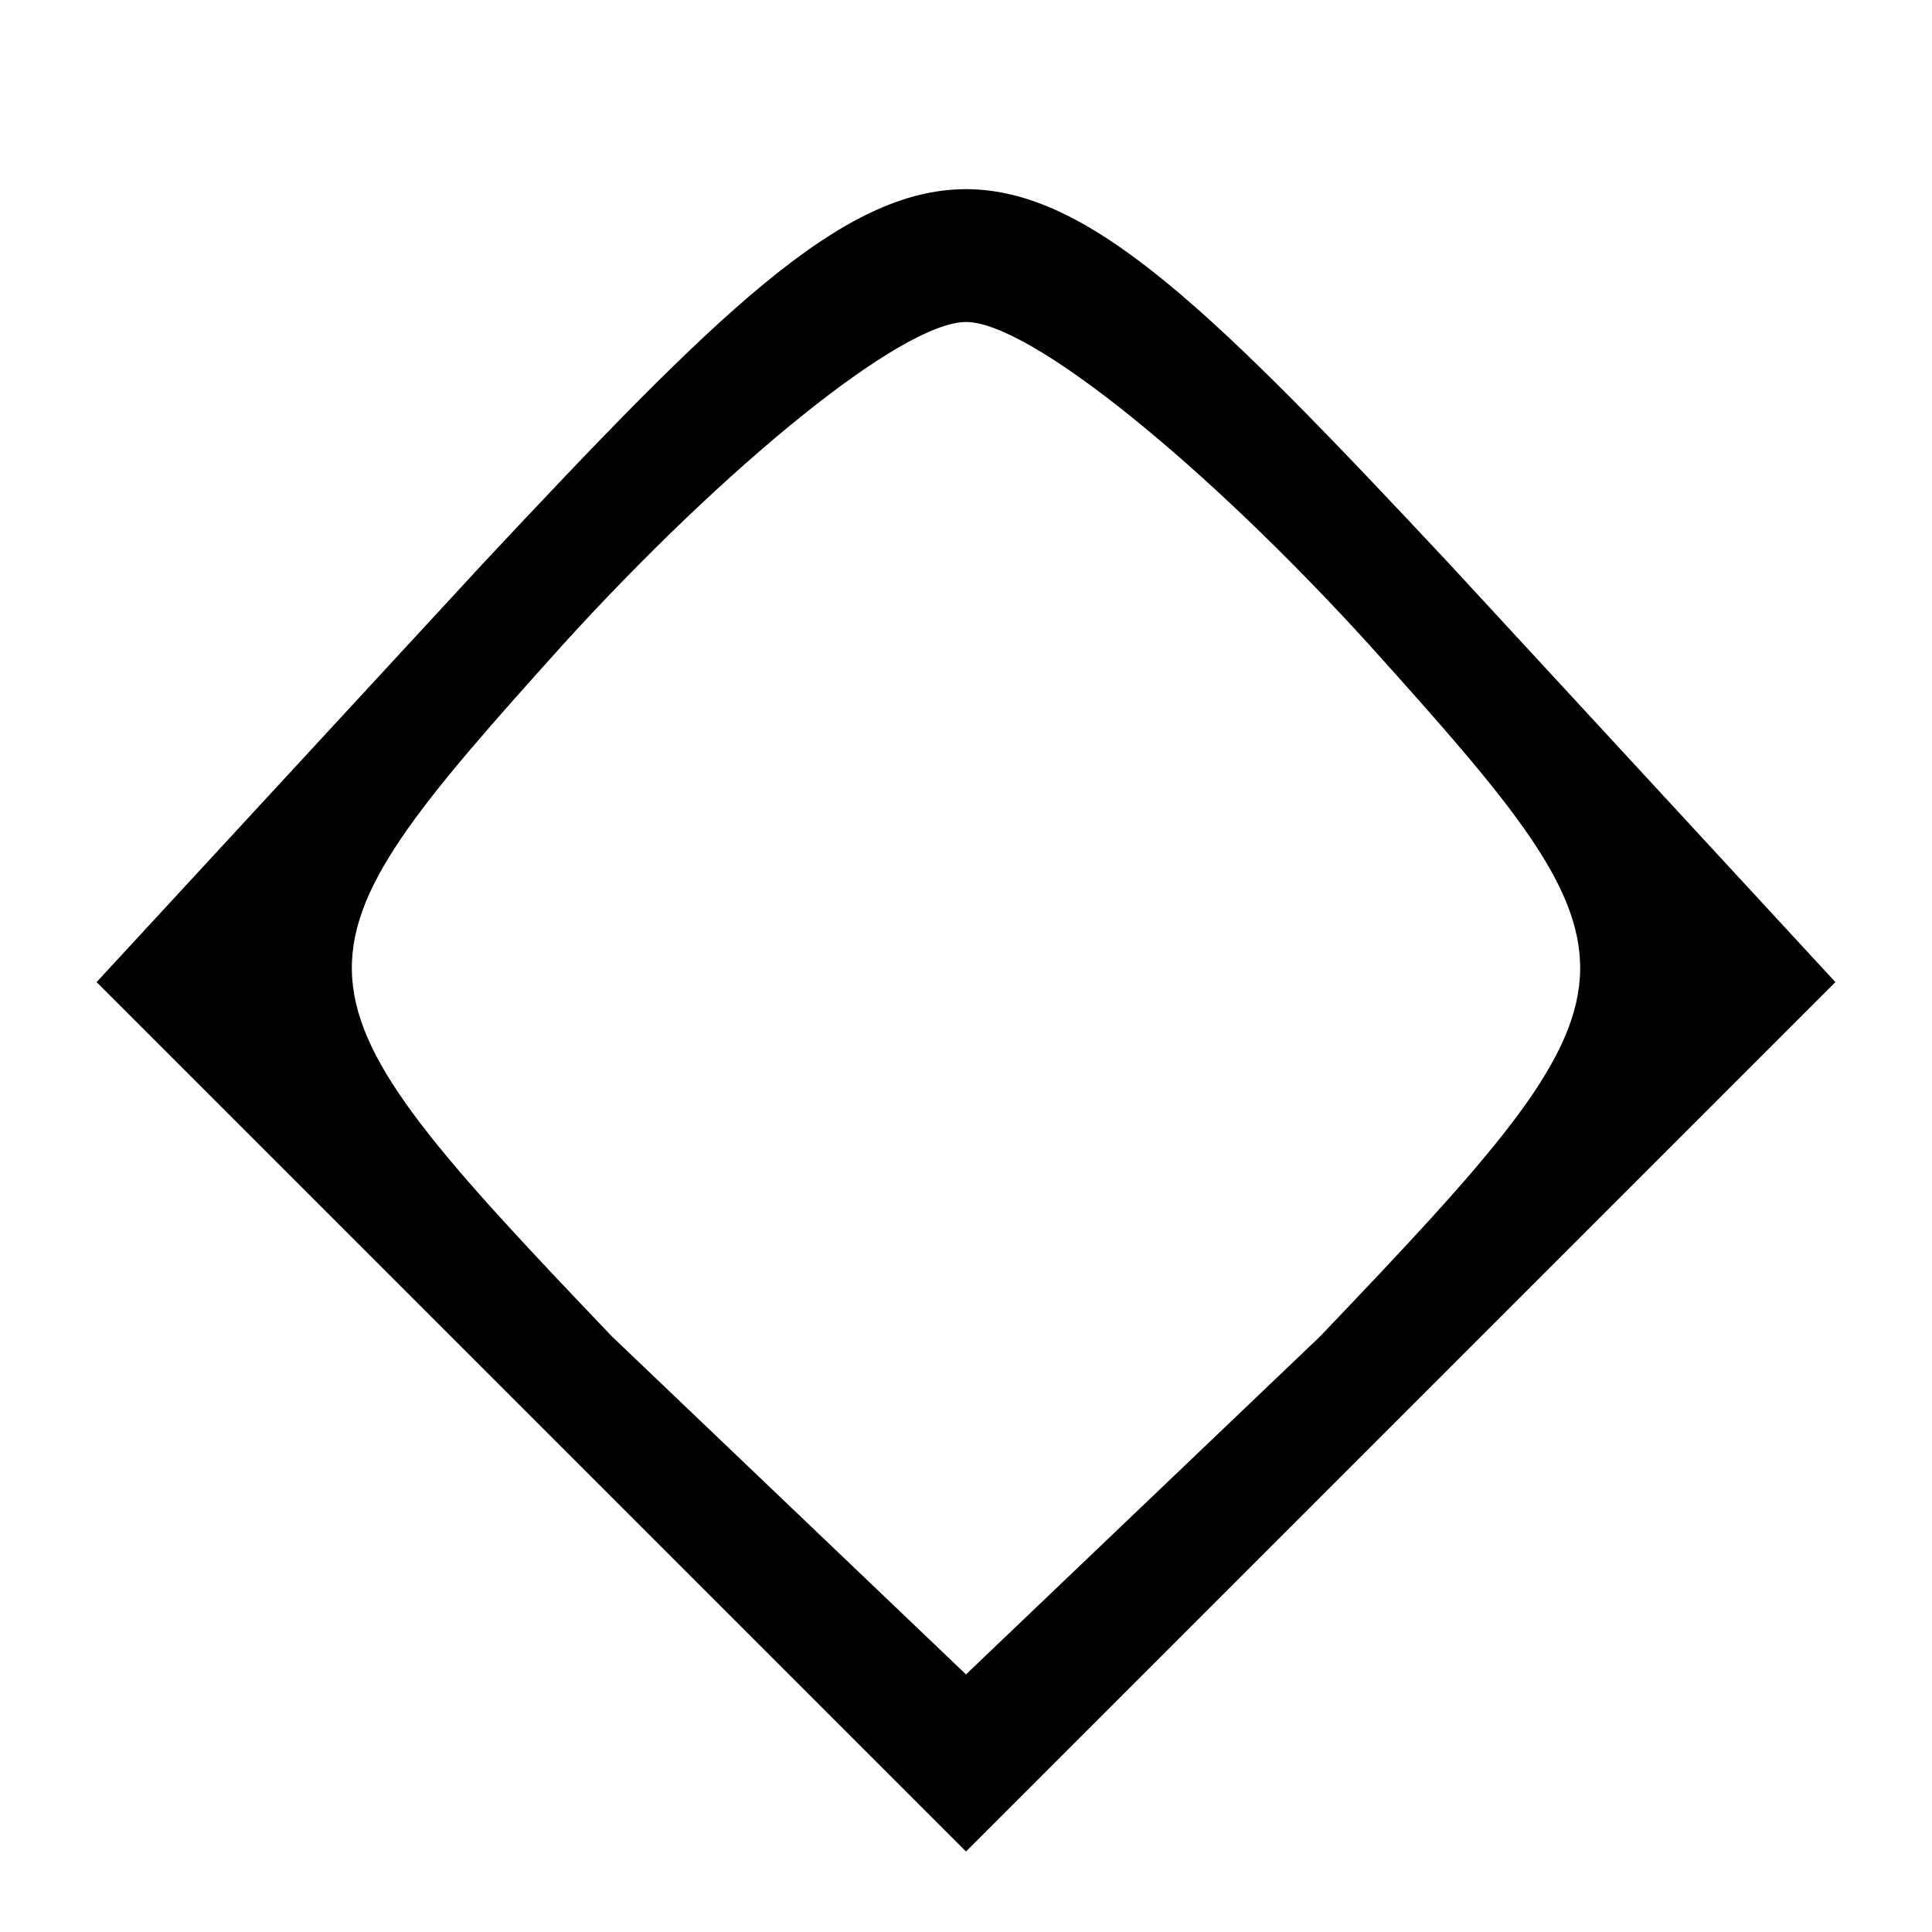 <?xml version="1.0" standalone="no"?>
<!DOCTYPE svg PUBLIC "-//W3C//DTD SVG 20010904//EN"
 "http://www.w3.org/TR/2001/REC-SVG-20010904/DTD/svg10.dtd">
<svg version="1.0" xmlns="http://www.w3.org/2000/svg"
 width="12pt" height="12pt" viewBox="0 0 12 12"
 preserveAspectRatio="xMidYMid meet">

<g transform="translate(0,12) scale(0.1,-0.1)"
fill="#000000" stroke="none">
<path d="M30 85 l-24 -26 27 -27 27 -27 27 27 27 27 -24 26 c-29 31 -31 31
-60 0z m55 -5 c18 -20 18 -21 -3 -43 l-22 -21 -22 21 c-21 22 -21 23 -3 43 10
11 21 20 25 20 4 0 15 -9 25 -20z"/>
</g>
</svg>
